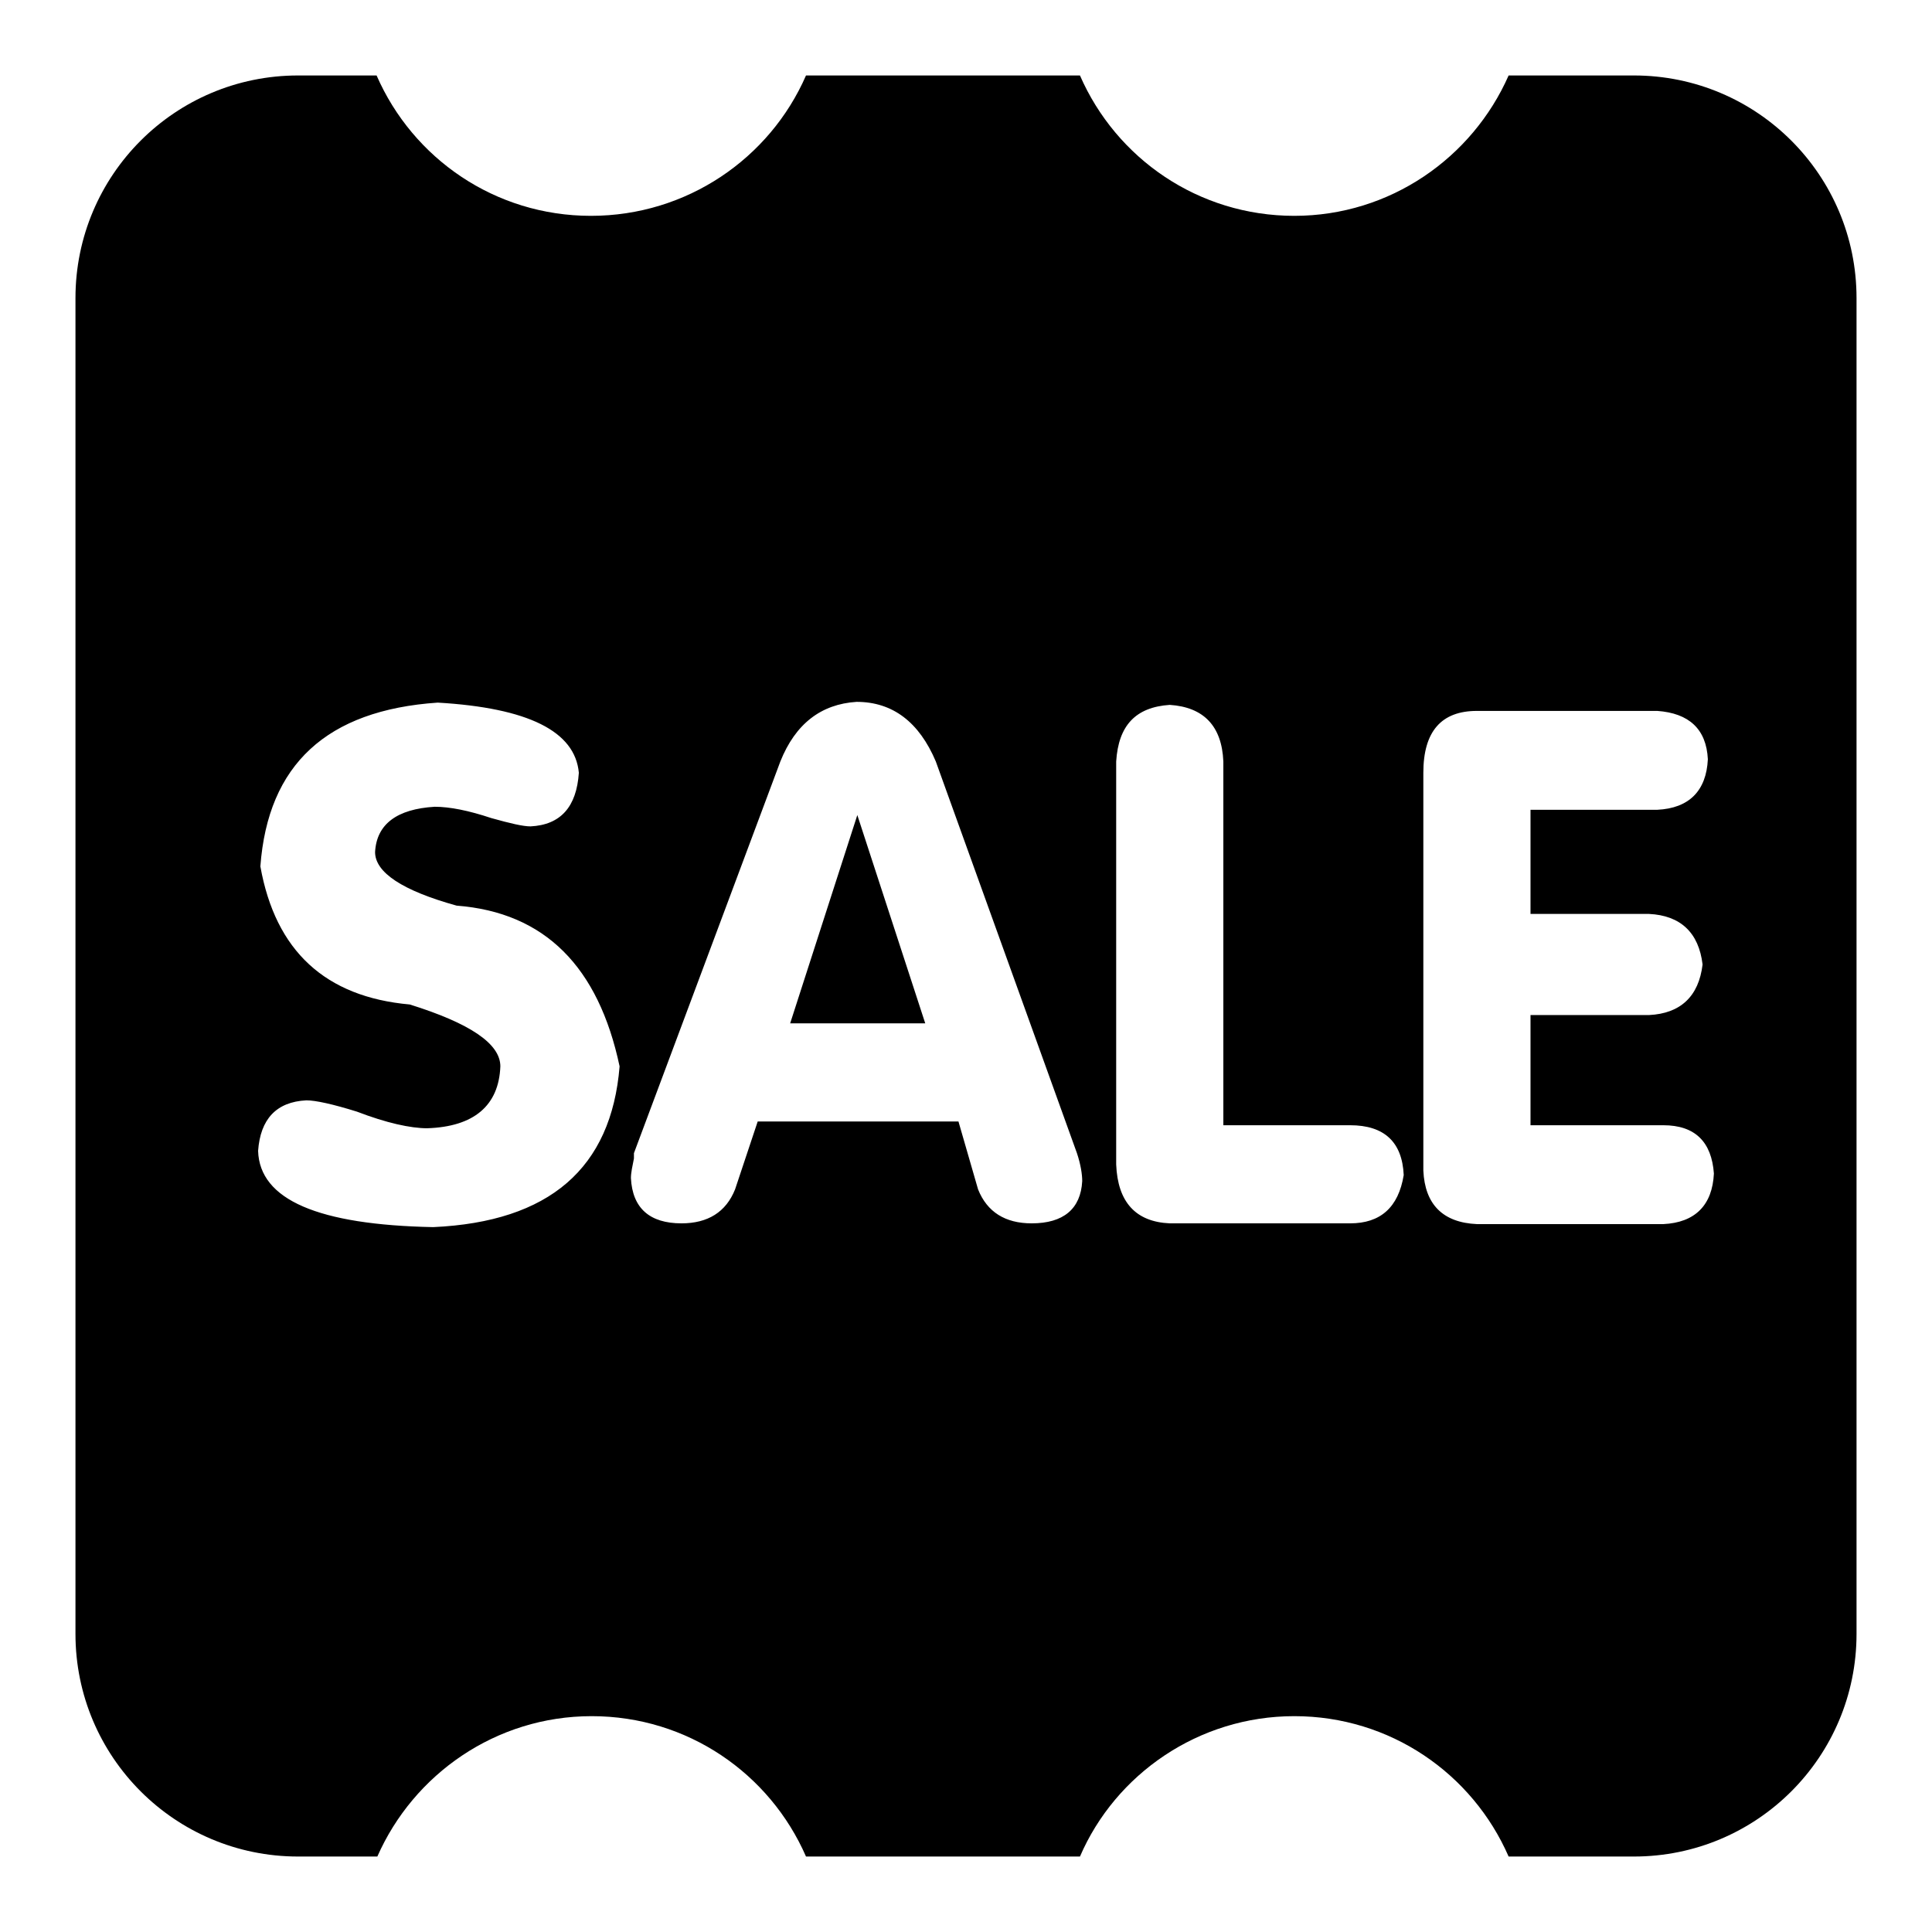 <?xml version="1.0" encoding="utf-8"?>
<!-- Svg Vector Icons : http://www.onlinewebfonts.com/icon -->
<!DOCTYPE svg PUBLIC "-//W3C//DTD SVG 1.1//EN" "http://www.w3.org/Graphics/SVG/1.1/DTD/svg11.dtd">
<svg version="1.1" xmlns="http://www.w3.org/2000/svg" xmlns:xlink="http://www.w3.org/1999/xlink" x="0px" y="0px" viewBox="0 0 256 256" enable-background="new 0 0 256 256" xml:space="preserve">
<g><g><path fill="#000000" d="M216.5,246h-16.6c-4.8-11-15.7-18.6-28.4-18.6c-12.7,0-23.7,7.7-28.4,18.6h-36.3c-4.8-11-15.7-18.6-28.4-18.6c-12.7,0-23.6,7.7-28.4,18.6H39.5C23.2,246,10,232.8,10,216.5v-177C10,23.2,23.2,10,39.5,10h10.4c4.8,11,15.7,18.6,28.4,18.6C91,28.6,102,21,106.8,10h36.3c4.8,11,15.7,18.6,28.4,18.6c12.7,0,23.6-7.7,28.4-18.6h16.6c16.3,0,29.5,13.2,29.5,29.5v177C246,232.8,232.8,246,216.5,246L216.5,246z M60.5,120c-7.2-2-10.8-4.4-10.8-7.1c0.2-3.7,2.9-5.7,7.9-6c2,0,4.5,0.5,7.5,1.5c2.5,0.7,4.2,1.1,5.2,1.1c4-0.2,6.1-2.6,6.4-7.1c-0.5-5.5-6.7-8.6-18.7-9.3c-14.7,1-22.5,8.2-23.5,21.7c2,11.2,8.6,17.3,19.8,18.3c8,2.5,12,5.2,12,8.2c-0.2,5.2-3.5,8-9.7,8.2c-2.2,0-5.4-0.7-9.3-2.2c-3.2-1-5.5-1.5-6.7-1.5c-4,0.2-6.1,2.5-6.4,6.7c0.2,6.5,8,9.8,23.2,10.1c15.4-0.7,23.6-7.8,24.7-21.3C79.3,128.1,72.2,120.9,60.5,120L60.5,120z M142.7,152.8L124,100.9c-2.2-5.2-5.7-7.9-10.5-7.9c-4.7,0.3-8.1,2.9-10.1,7.9l-19.4,51.9v0.7c-0.2,1-0.4,1.9-0.4,2.6c0.2,4,2.5,6,6.7,6c3.5,0,5.9-1.5,7.1-4.5l3-9H127l2.6,9c1.2,3,3.6,4.5,7.1,4.5c4.2,0,6.5-1.9,6.7-5.6C143.4,155.6,143.2,154.3,142.7,152.8L142.7,152.8z M178.9,149.1h-16.8v-48.2c-0.2-4.7-2.6-7.2-7.1-7.5c-4.5,0.3-6.8,2.7-7.1,7.5v53.4c0.2,5,2.6,7.6,7.1,7.8h23.9c4,0,6.4-2.1,7.1-6.4C185.8,151.3,183.4,149.1,178.9,149.1L178.9,149.1z M218.5,134.5c4.2-0.2,6.6-2.5,7.1-6.7c-0.5-4.2-2.9-6.5-7.1-6.7h-15.7v-13.8h16.8c4.2-0.2,6.5-2.5,6.7-6.7c-0.2-4-2.5-6.1-6.7-6.4h-23.9c-4.7,0-7.1,2.7-7.1,8.2v52.7c0.2,4.5,2.6,6.9,7.1,7.1h24.7c4.2-0.2,6.5-2.5,6.7-6.7c-0.3-4.2-2.5-6.4-6.7-6.4h-17.6v-14.6L218.5,134.5L218.5,134.5z M113.6,108l9,27.6h-17.9L113.6,108L113.6,108z"/></g></g>
</svg>
